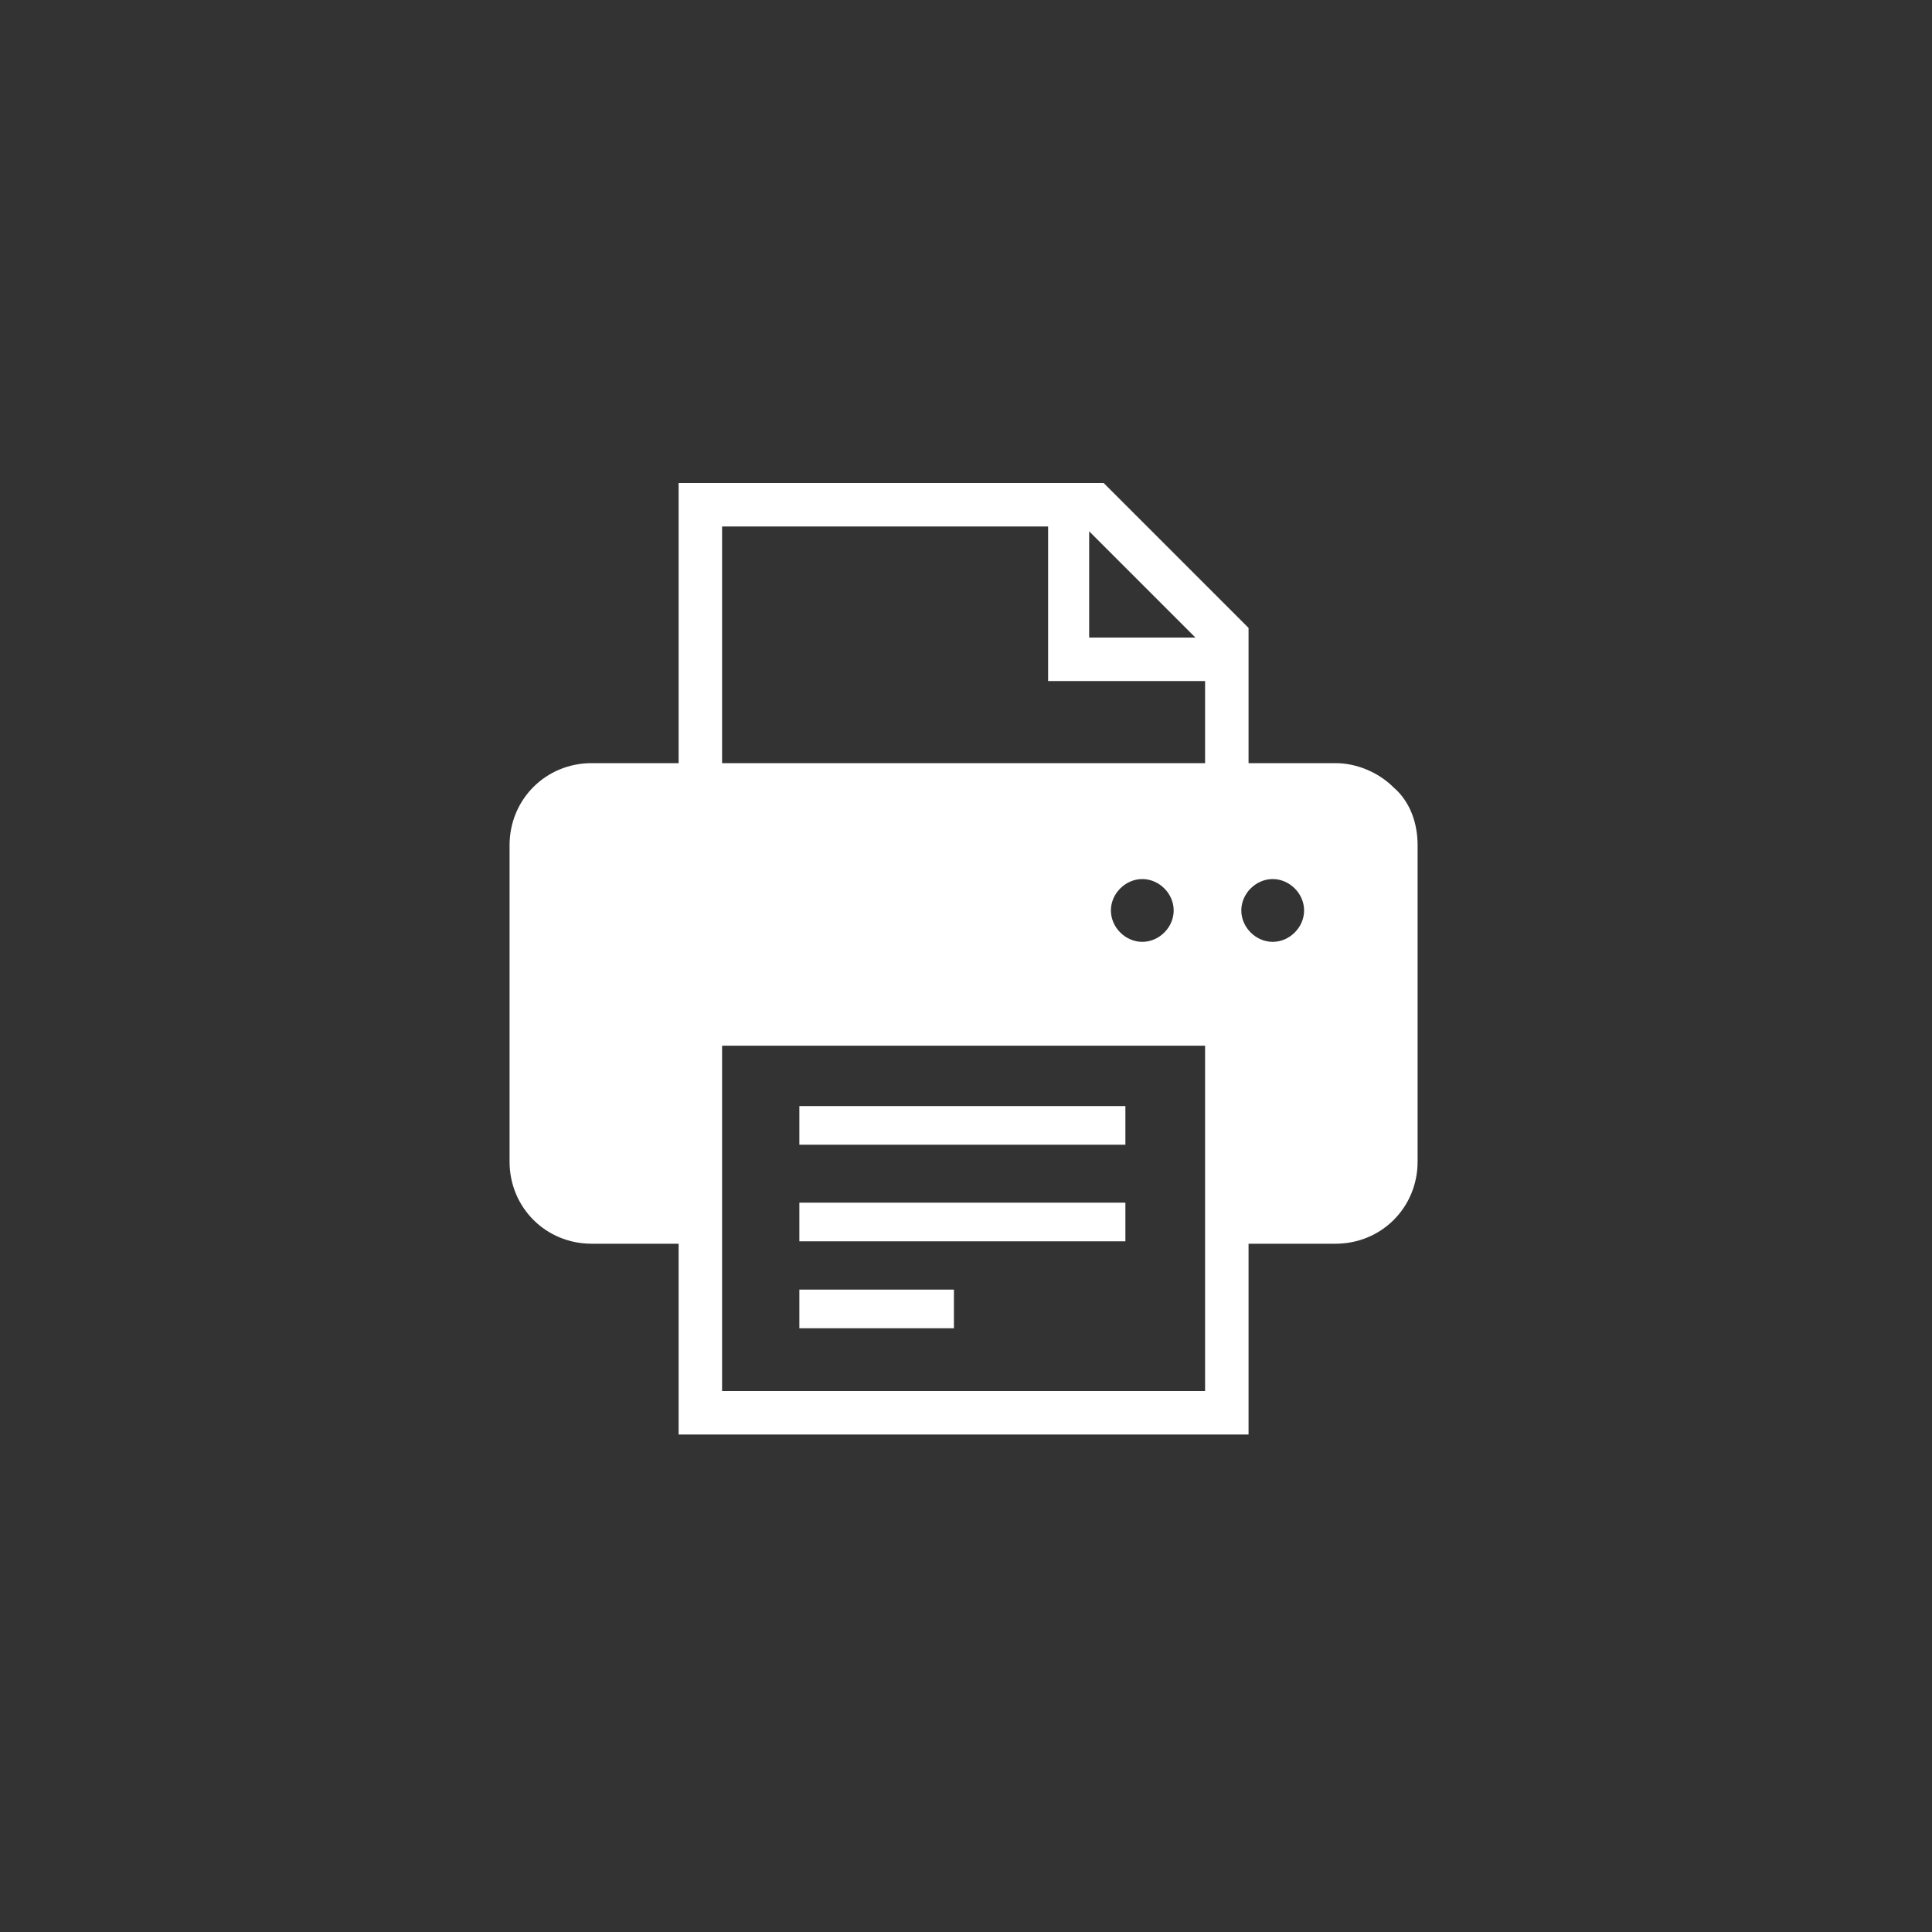 <svg version="1.1" id="レイヤー_1" xmlns="http://www.w3.org/2000/svg" x="0" y="0" viewBox="0 0 80 80" xml:space="preserve"><rect x="0" y="0" width="80" height="80" fill="#333333" stroke="none"/><style>.st0{fill:#fff}</style><path id="長方形_1771" class="st0" d="M33.1 45.8h13.5v1.6H33.1z"/><path id="長方形_1772" class="st0" d="M33.1 49.8h13.5v1.6H33.1z"/><path id="長方形_1773" class="st0" d="M33.1 53.4h6.4V55h-6.4z"/><path id="パス_1166" class="st0" d="M57.7 32.6c-.6-.6-1.5-1-2.4-1h-3.6V26l-6-6H28.1v11.6h-3.6c-1.9 0-3.4 1.5-3.4 3.4v13.1c0 1.9 1.5 3.4 3.4 3.4h3.6v7.9h23.6v-7.9h3.6c1.9 0 3.4-1.5 3.4-3.4V35c0-.9-.3-1.8-1-2.4zM45.1 22l4.4 4.4h-4.4V22zm4.8 35.6h-20V43.3h20v14.3zM46 37.7c0-.7.6-1.3 1.3-1.3.7 0 1.3.6 1.3 1.3 0 .7-.6 1.3-1.3 1.3-.7 0-1.3-.6-1.3-1.3zm3.9-6.1h-20v-9.8h13.5v6.4h6.5v3.4zm2.8 7.4c-.7 0-1.3-.6-1.3-1.3 0-.7.6-1.3 1.3-1.3.7 0 1.3.6 1.3 1.3 0 .7-.6 1.3-1.3 1.3z"/></svg>